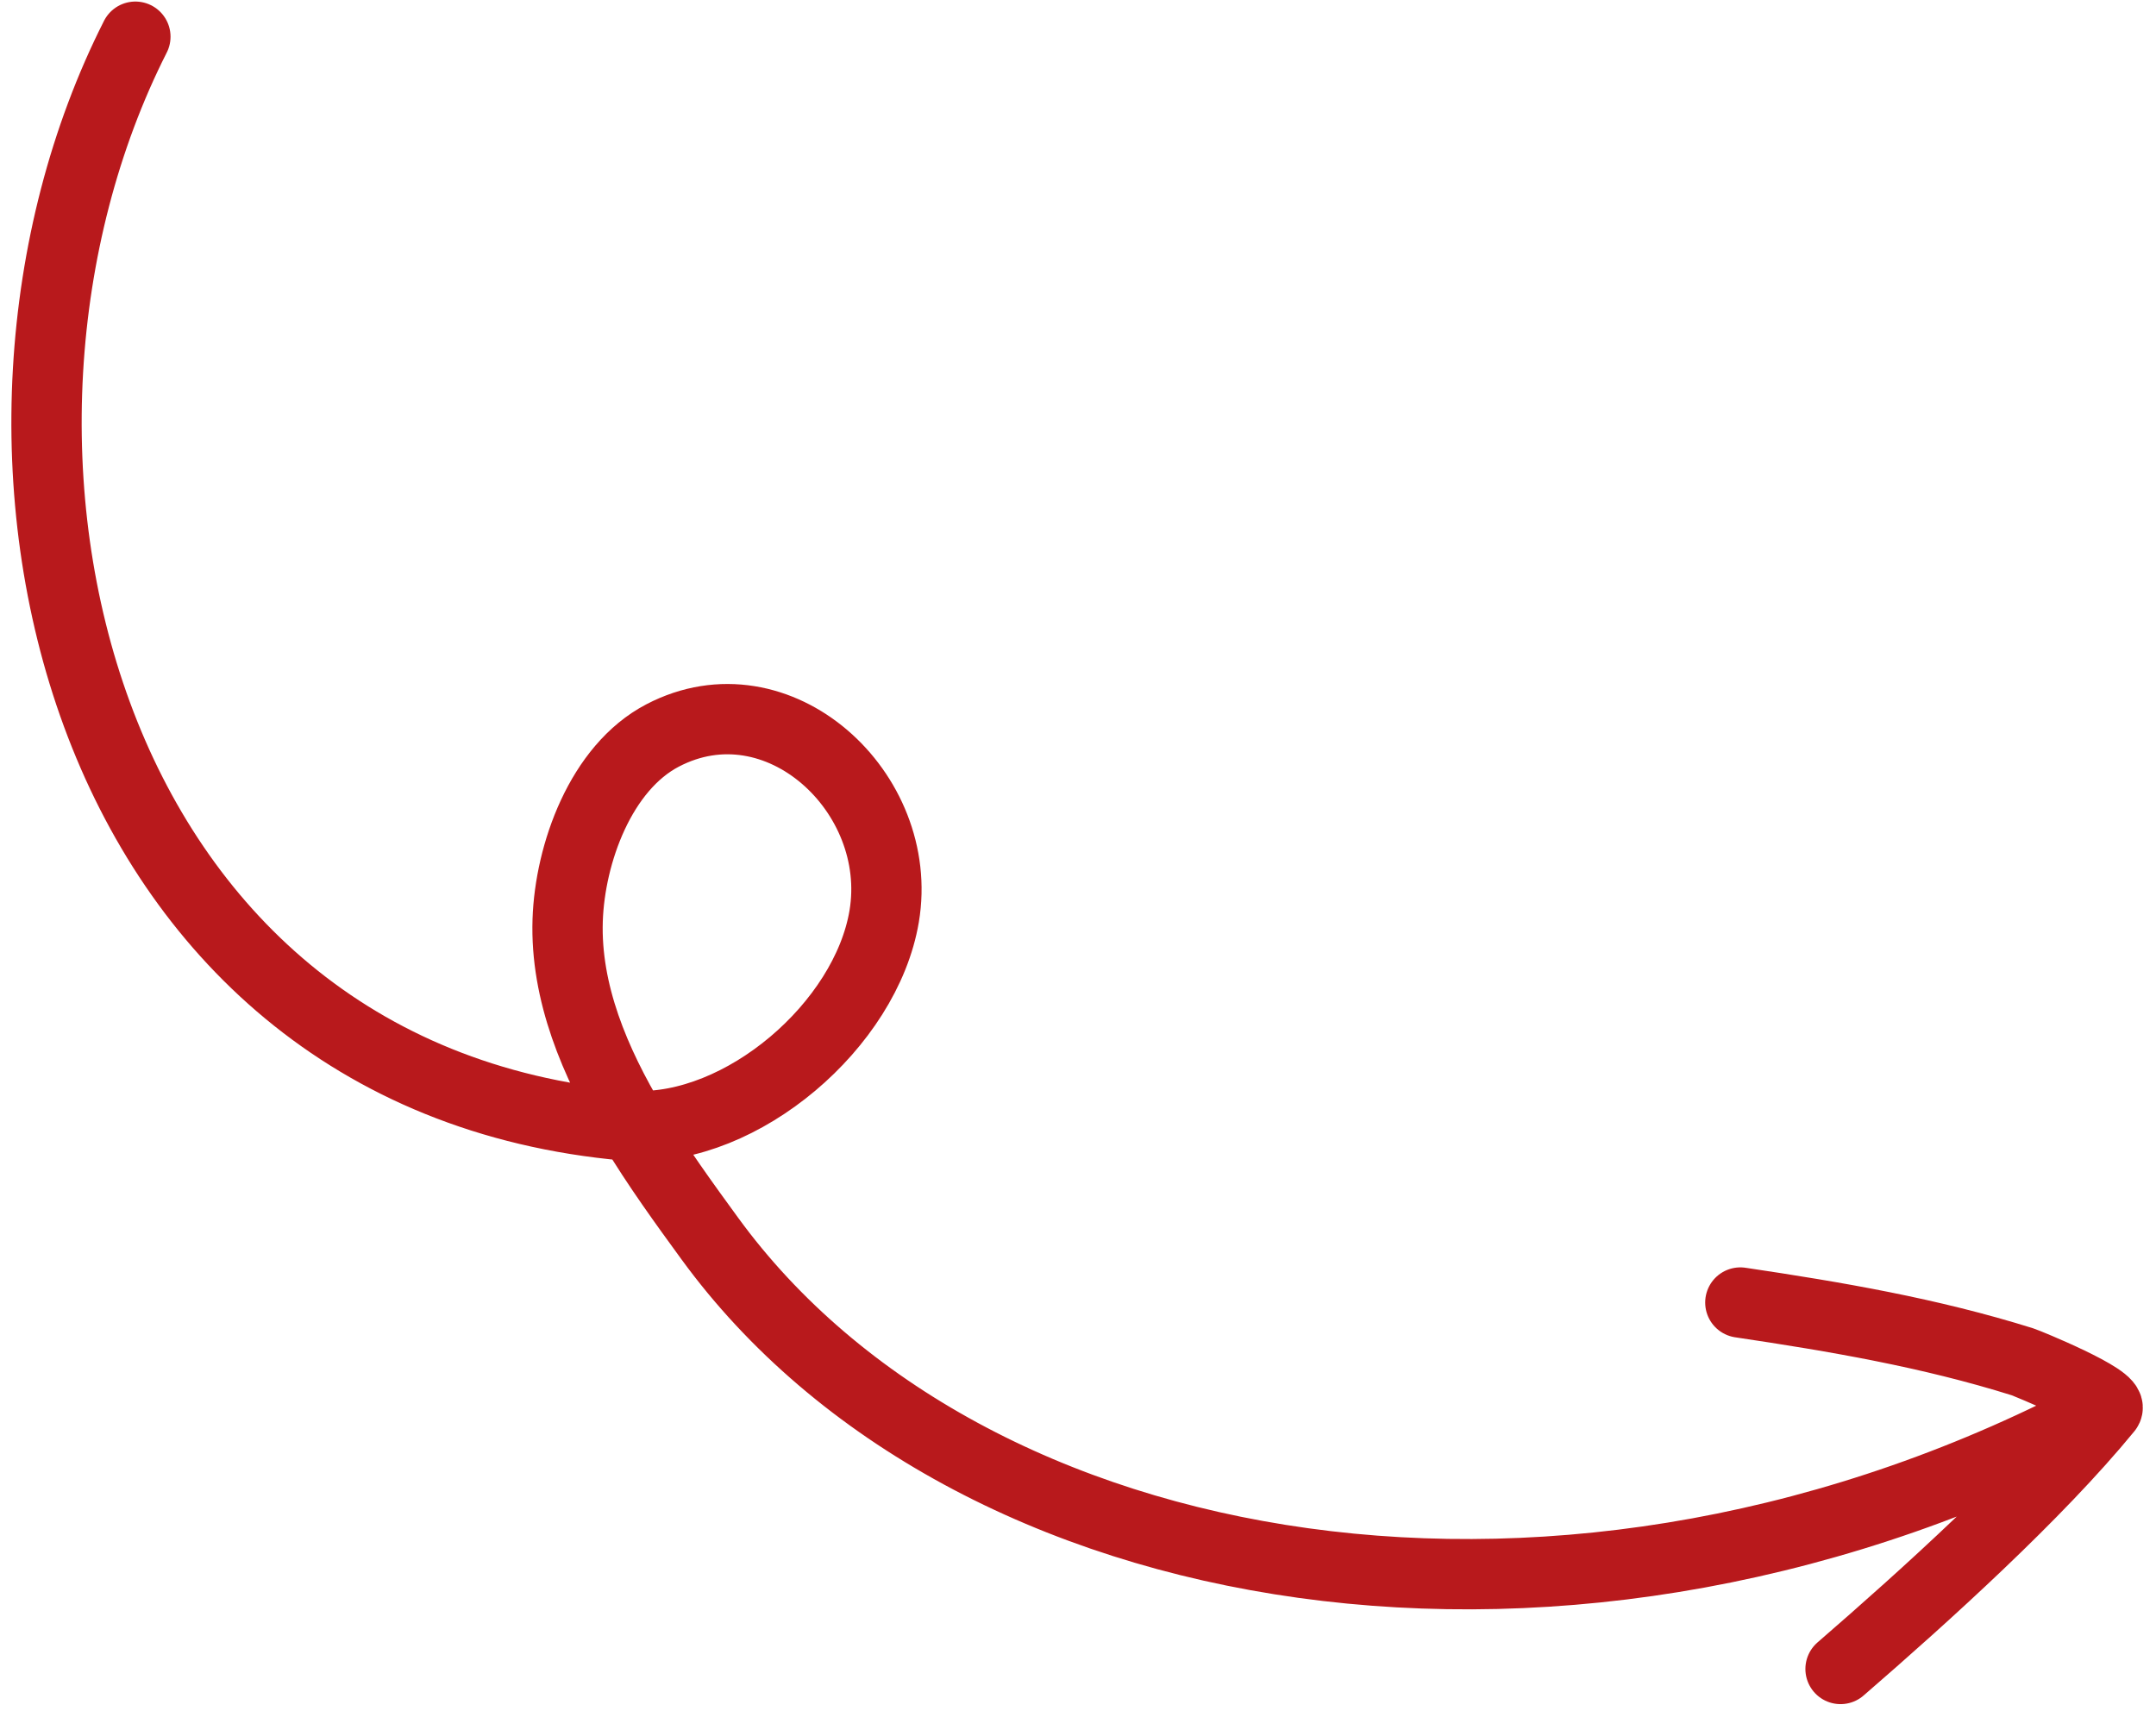 <?xml version="1.0" encoding="UTF-8"?> <svg xmlns="http://www.w3.org/2000/svg" width="92" height="73" viewBox="0 0 92 73" fill="none"><path d="M78.539 71.218C82.151 68.092 86.922 63.778 89.915 60.126M89.915 60.126C90.26 59.705 86.478 58.166 86.298 58.109C82.344 56.871 78.349 56.189 74.263 55.581M89.915 60.126C67.037 72.39 41.196 67.81 30.293 52.857C29.213 51.375 28.038 49.761 27.012 48.049M27.012 48.049C25.379 45.323 24.122 42.349 24.223 39.268C24.317 36.425 25.636 32.76 28.275 31.383C33.204 28.81 38.619 33.817 37.729 39.102C36.947 43.746 31.667 48.258 27.012 48.049ZM27.012 48.049C26.914 48.044 26.816 48.038 26.719 48.029C3.168 45.938 -2.967 18.825 5.777 1.566" stroke="#B8191C" stroke-width="3" stroke-miterlimit="1.5" stroke-linecap="round" stroke-linejoin="round"></path></svg> 
